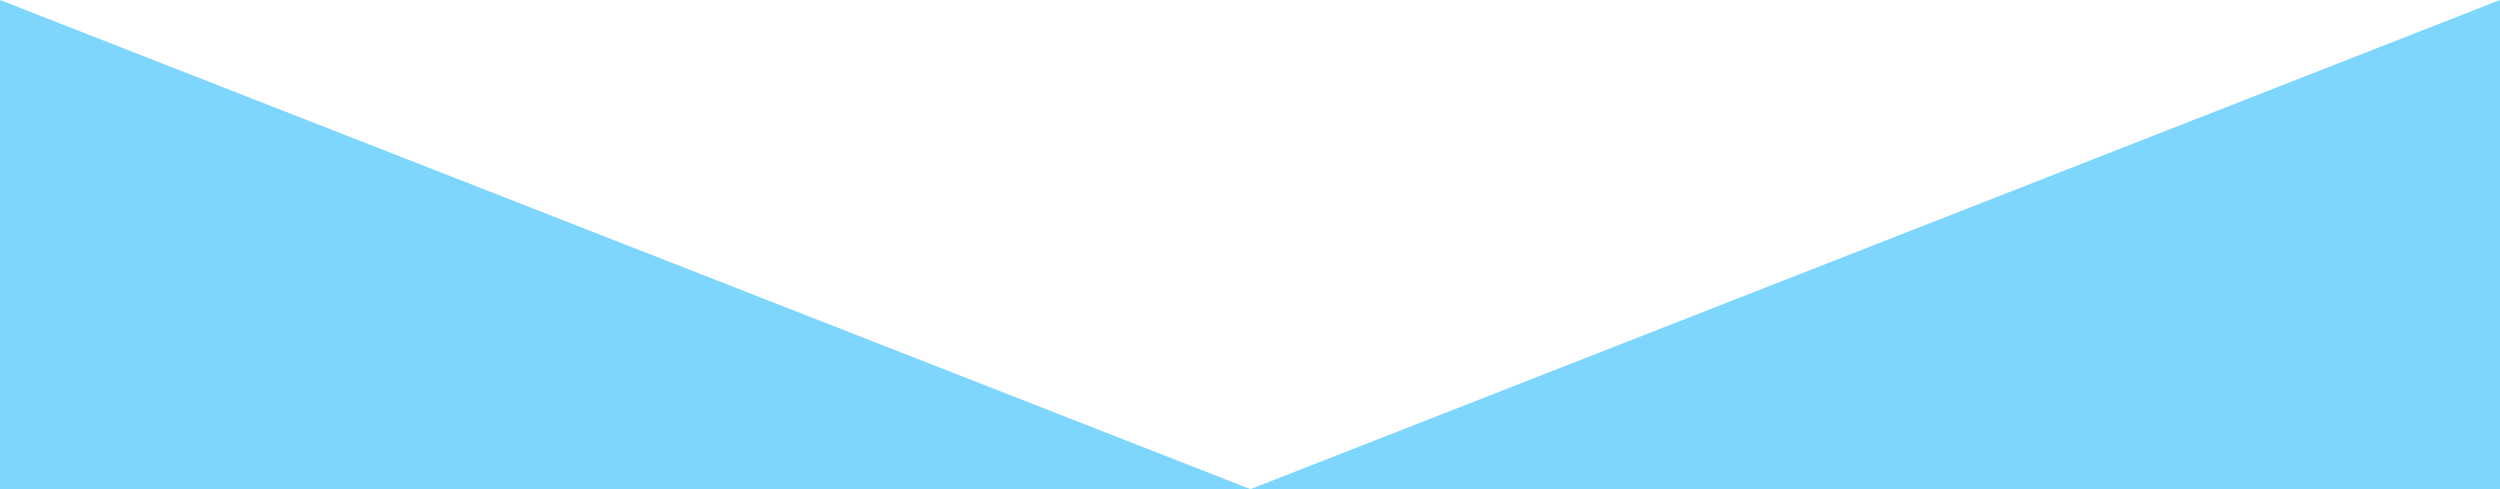 <svg width="46" height="9" viewBox="0 0 46 9" fill="none" xmlns="http://www.w3.org/2000/svg">
<rect width="46" height="9" fill="#7ED6FF"/>
<path d="M23.009 9L7.86805e-07 -2.0675e-07L46 3.8147e-06L23.009 9Z" fill="white"/>
</svg>
